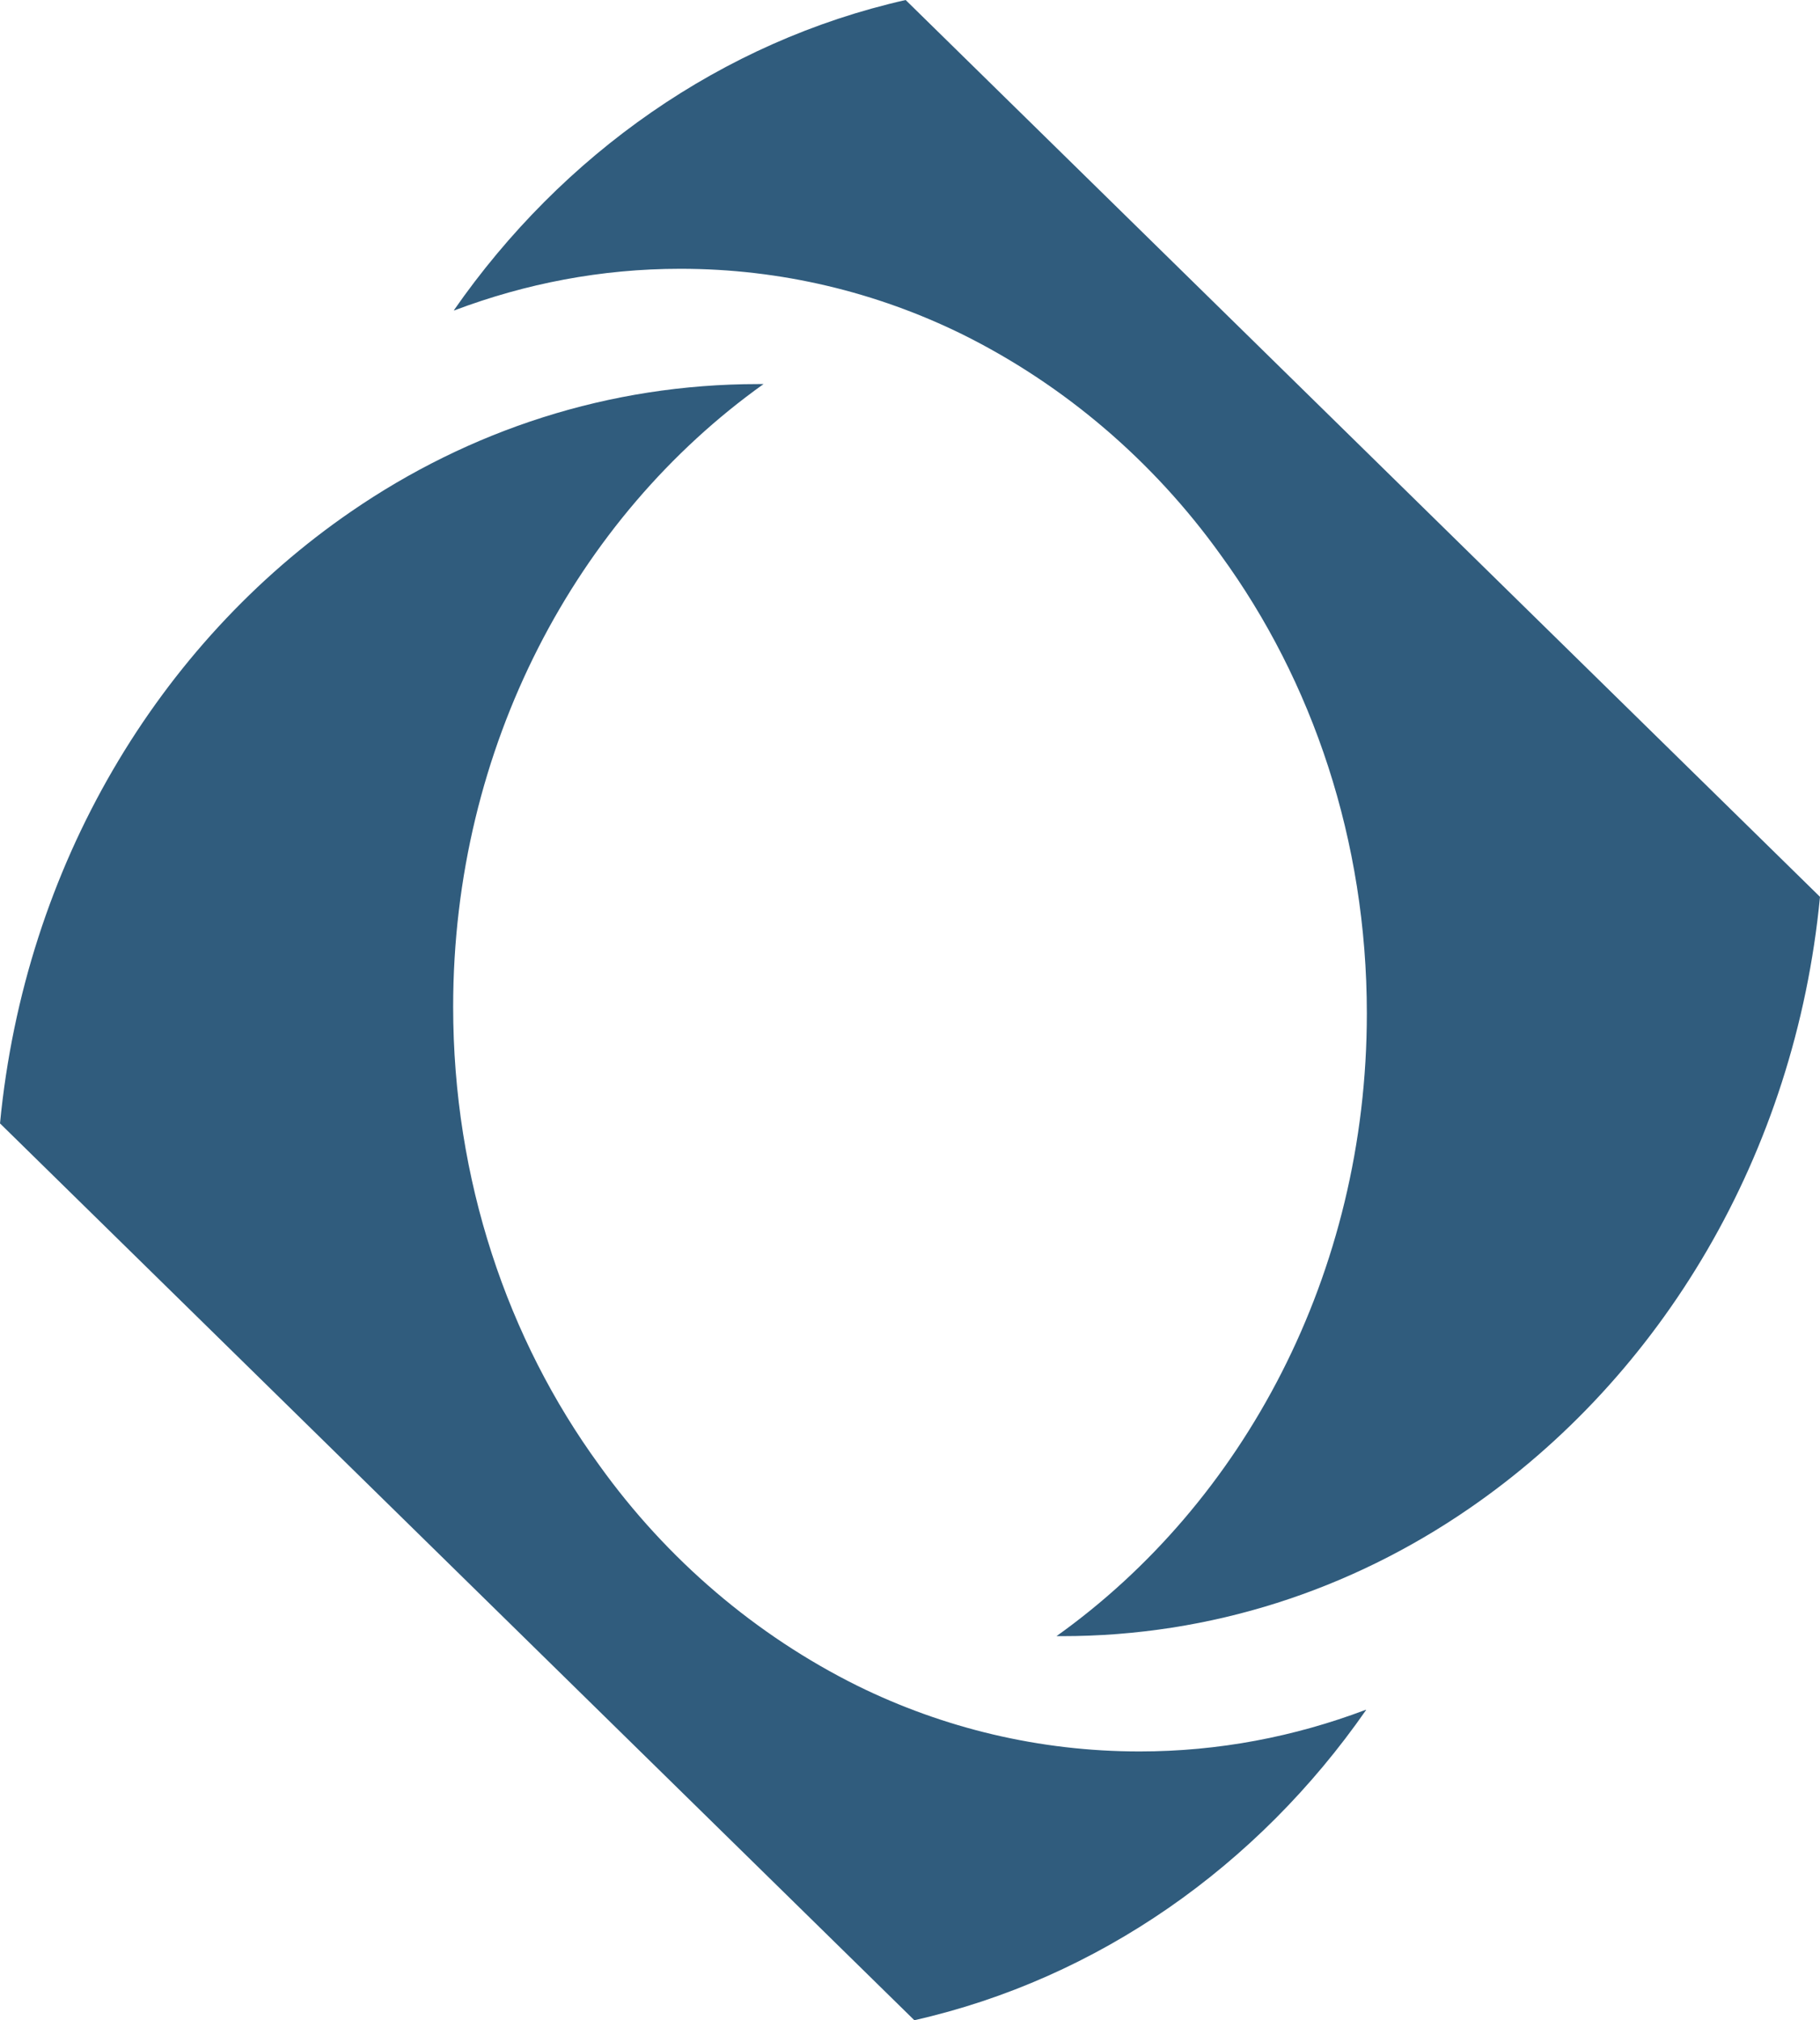 <?xml version="1.0" encoding="UTF-8"?>
<svg xmlns="http://www.w3.org/2000/svg" id="Capa_1" data-name="Capa 1" viewBox="37.32 35.59 27.15 30.14">
  <defs>
    <style>
      .cls-1 {
        fill: #305c7d;
        stroke-width: 0px;
      }
    </style>
  </defs>
  <path class="cls-1" d="M57.7,61.1c-1.62,2.33-4,4.01-6.74,4.63l-4.7-4.61-8.94-8.77c.37-3.85,2.37-7.16,5.24-9.13,1.76-1.21,3.84-1.9,6.07-1.9h.08c-2.79,1.99-4.63,5.41-4.63,9.29,0,2.58.81,4.96,2.18,6.84,1.01,1.41,2.34,2.54,3.85,3.29,1.28.63,2.71.98,4.21.98,1.18,0,2.31-.22,3.37-.62"></path>
  <path class="cls-1" d="M44.09,40.22c1.62-2.33,4-4.01,6.74-4.63l4.7,4.61,8.94,8.77c-.37,3.85-2.37,7.16-5.24,9.13-1.76,1.21-3.84,1.9-6.07,1.9h-.08c2.79-1.99,4.63-5.41,4.63-9.29,0-2.58-.81-4.96-2.18-6.84-1.01-1.41-2.34-2.54-3.85-3.29-1.28-.63-2.71-.98-4.21-.98-1.18,0-2.31.22-3.37.62"></path>
</svg>
